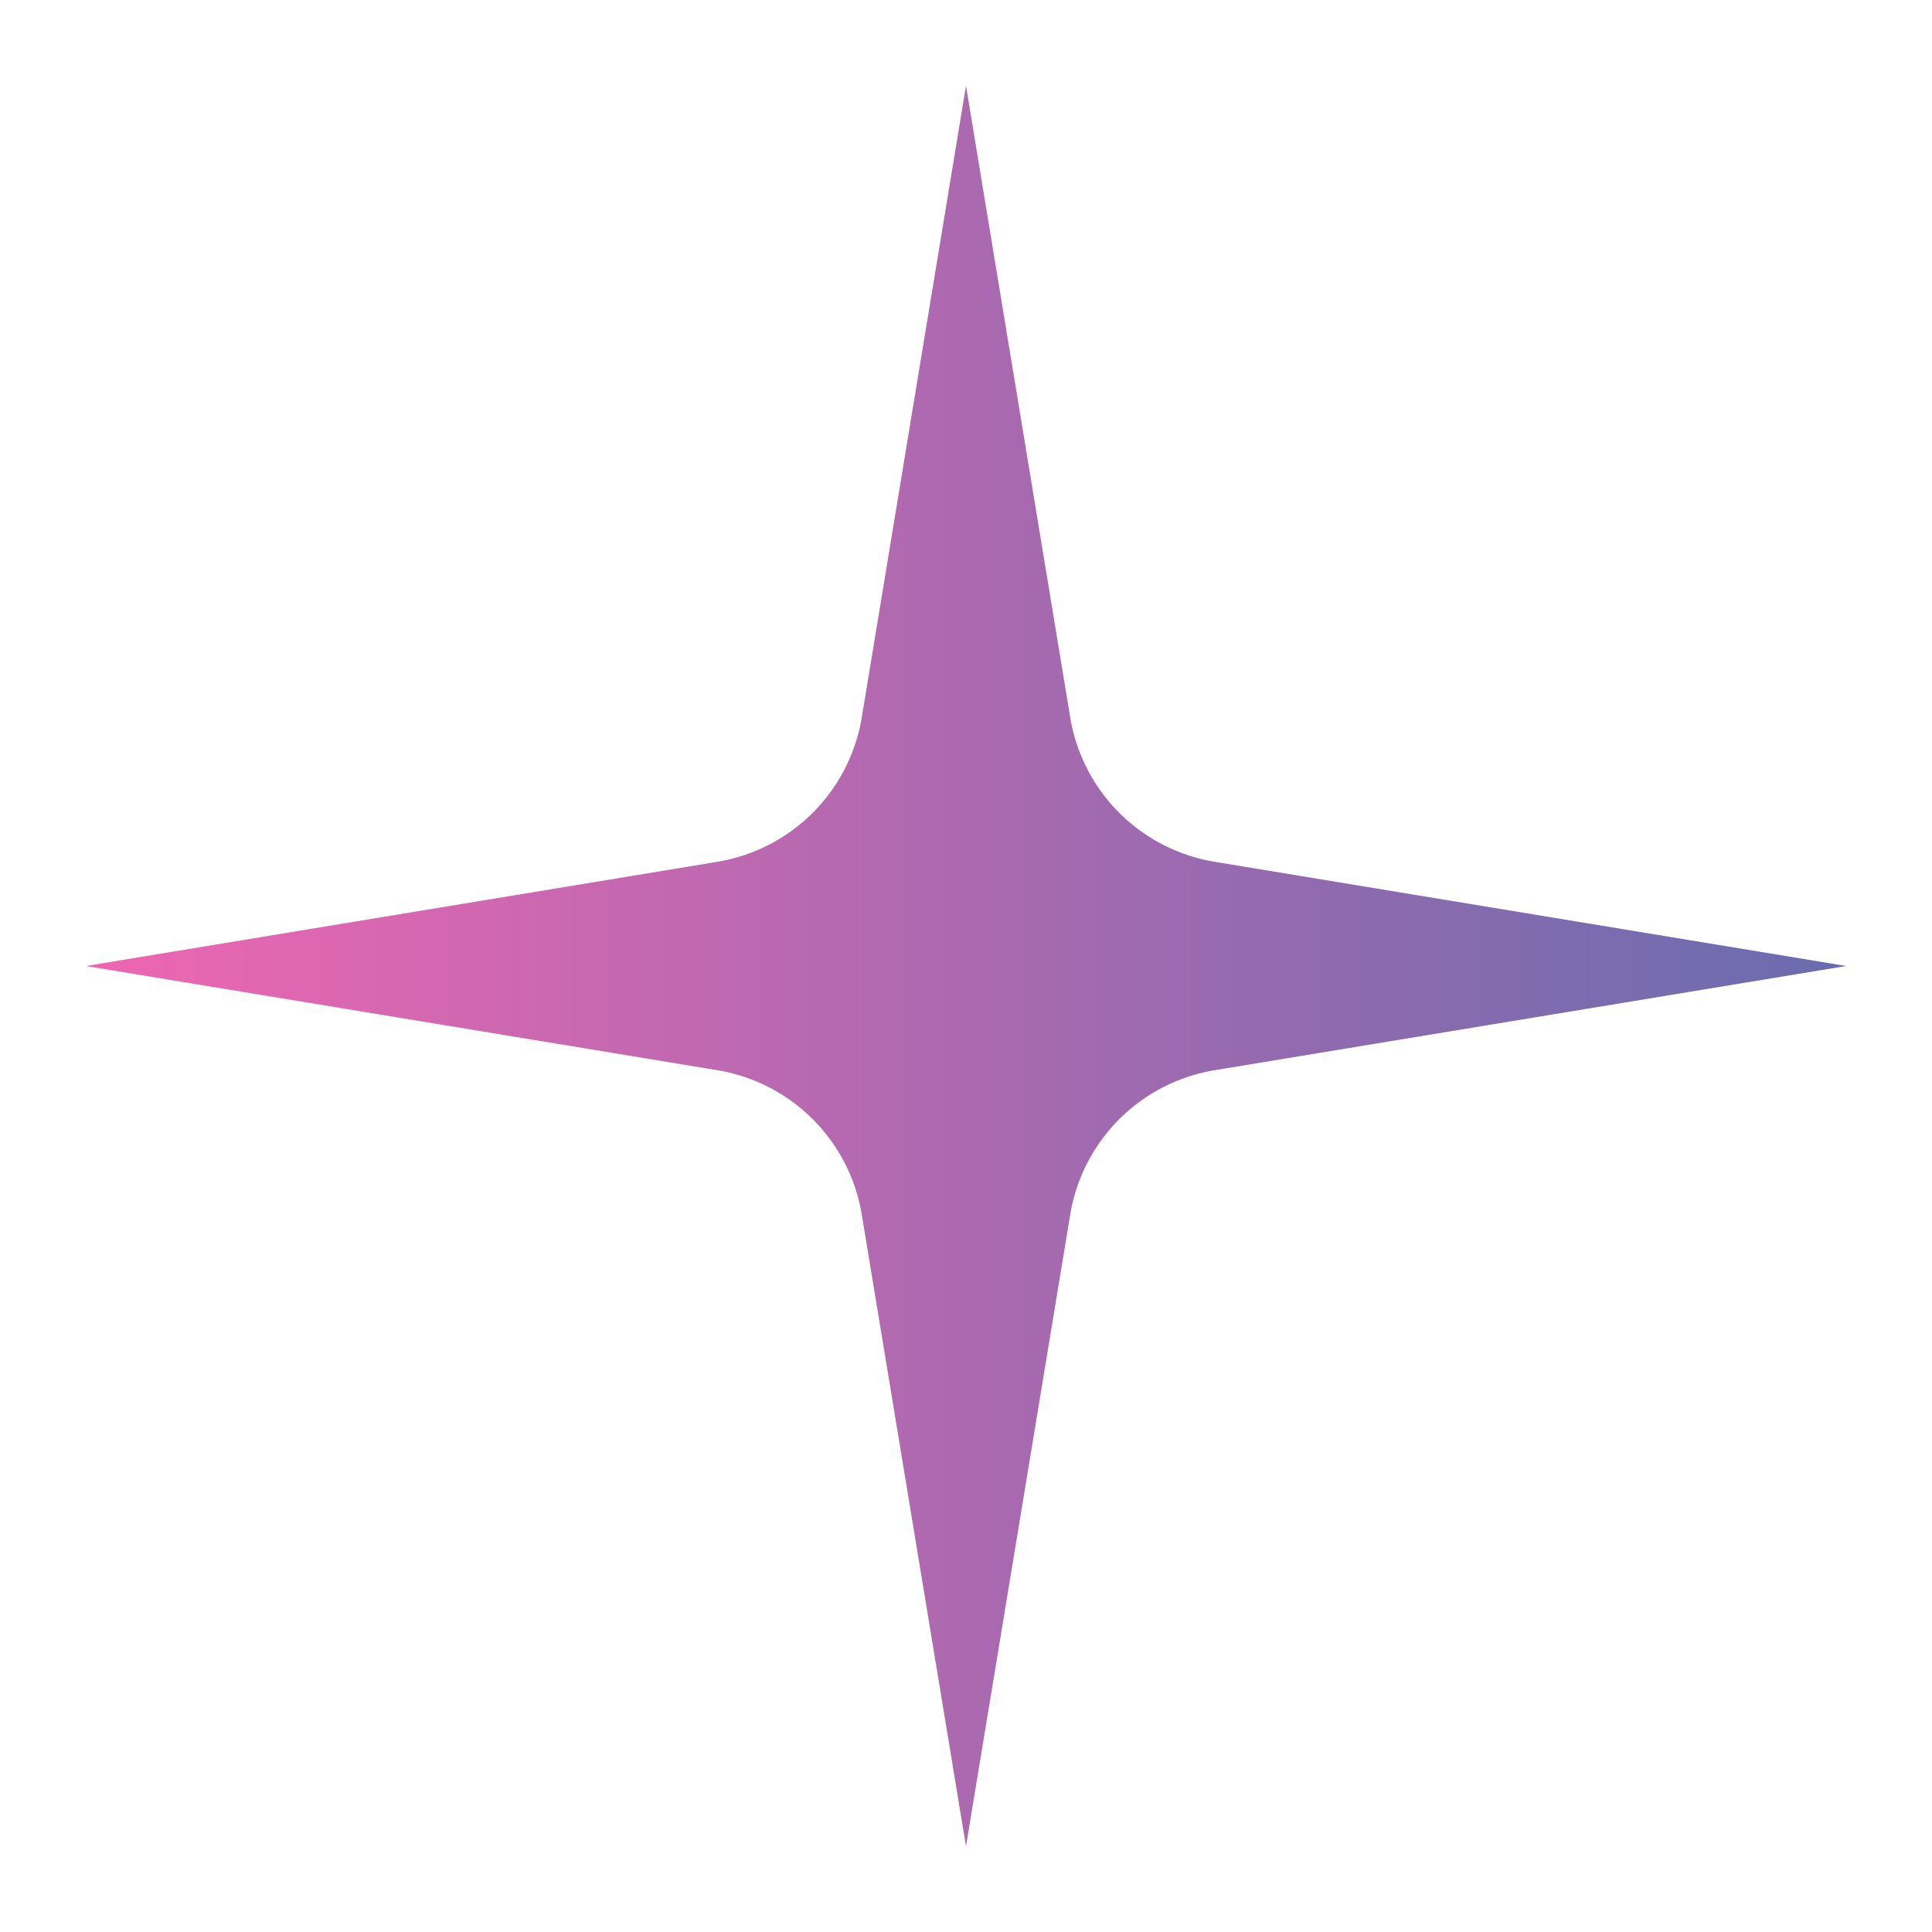 <svg xmlns="http://www.w3.org/2000/svg" xmlns:xlink="http://www.w3.org/1999/xlink" id="Layer_1" data-name="Layer 1" viewBox="0 0 100 100"><defs><style>.cls-1{fill:none;}.cls-2{opacity:0.61;}.cls-3{clip-path:url(#clip-path);}.cls-4{fill:url(#linear-gradient);}</style><clipPath id="clip-path"><rect class="cls-1" x="4.44" y="4.44" width="91.13" height="91.13"></rect></clipPath><linearGradient id="linear-gradient" x1="4.44" y1="50" x2="95.56" y2="50" gradientUnits="userSpaceOnUse"><stop offset="0" stop-color="#e40580"></stop><stop offset="1" stop-color="#090f7c"></stop></linearGradient></defs><g class="cls-2"><g class="cls-3"><path class="cls-4" d="M62.89,44.61,95.56,50,62.89,55.39a9.08,9.08,0,0,0-7.5,7.5L50,95.56,44.61,62.89a9.08,9.08,0,0,0-7.5-7.5L4.44,50l32.67-5.39a9.08,9.08,0,0,0,7.5-7.5L50,4.44l5.39,32.67A9.08,9.08,0,0,0,62.89,44.61Z"></path></g></g></svg>